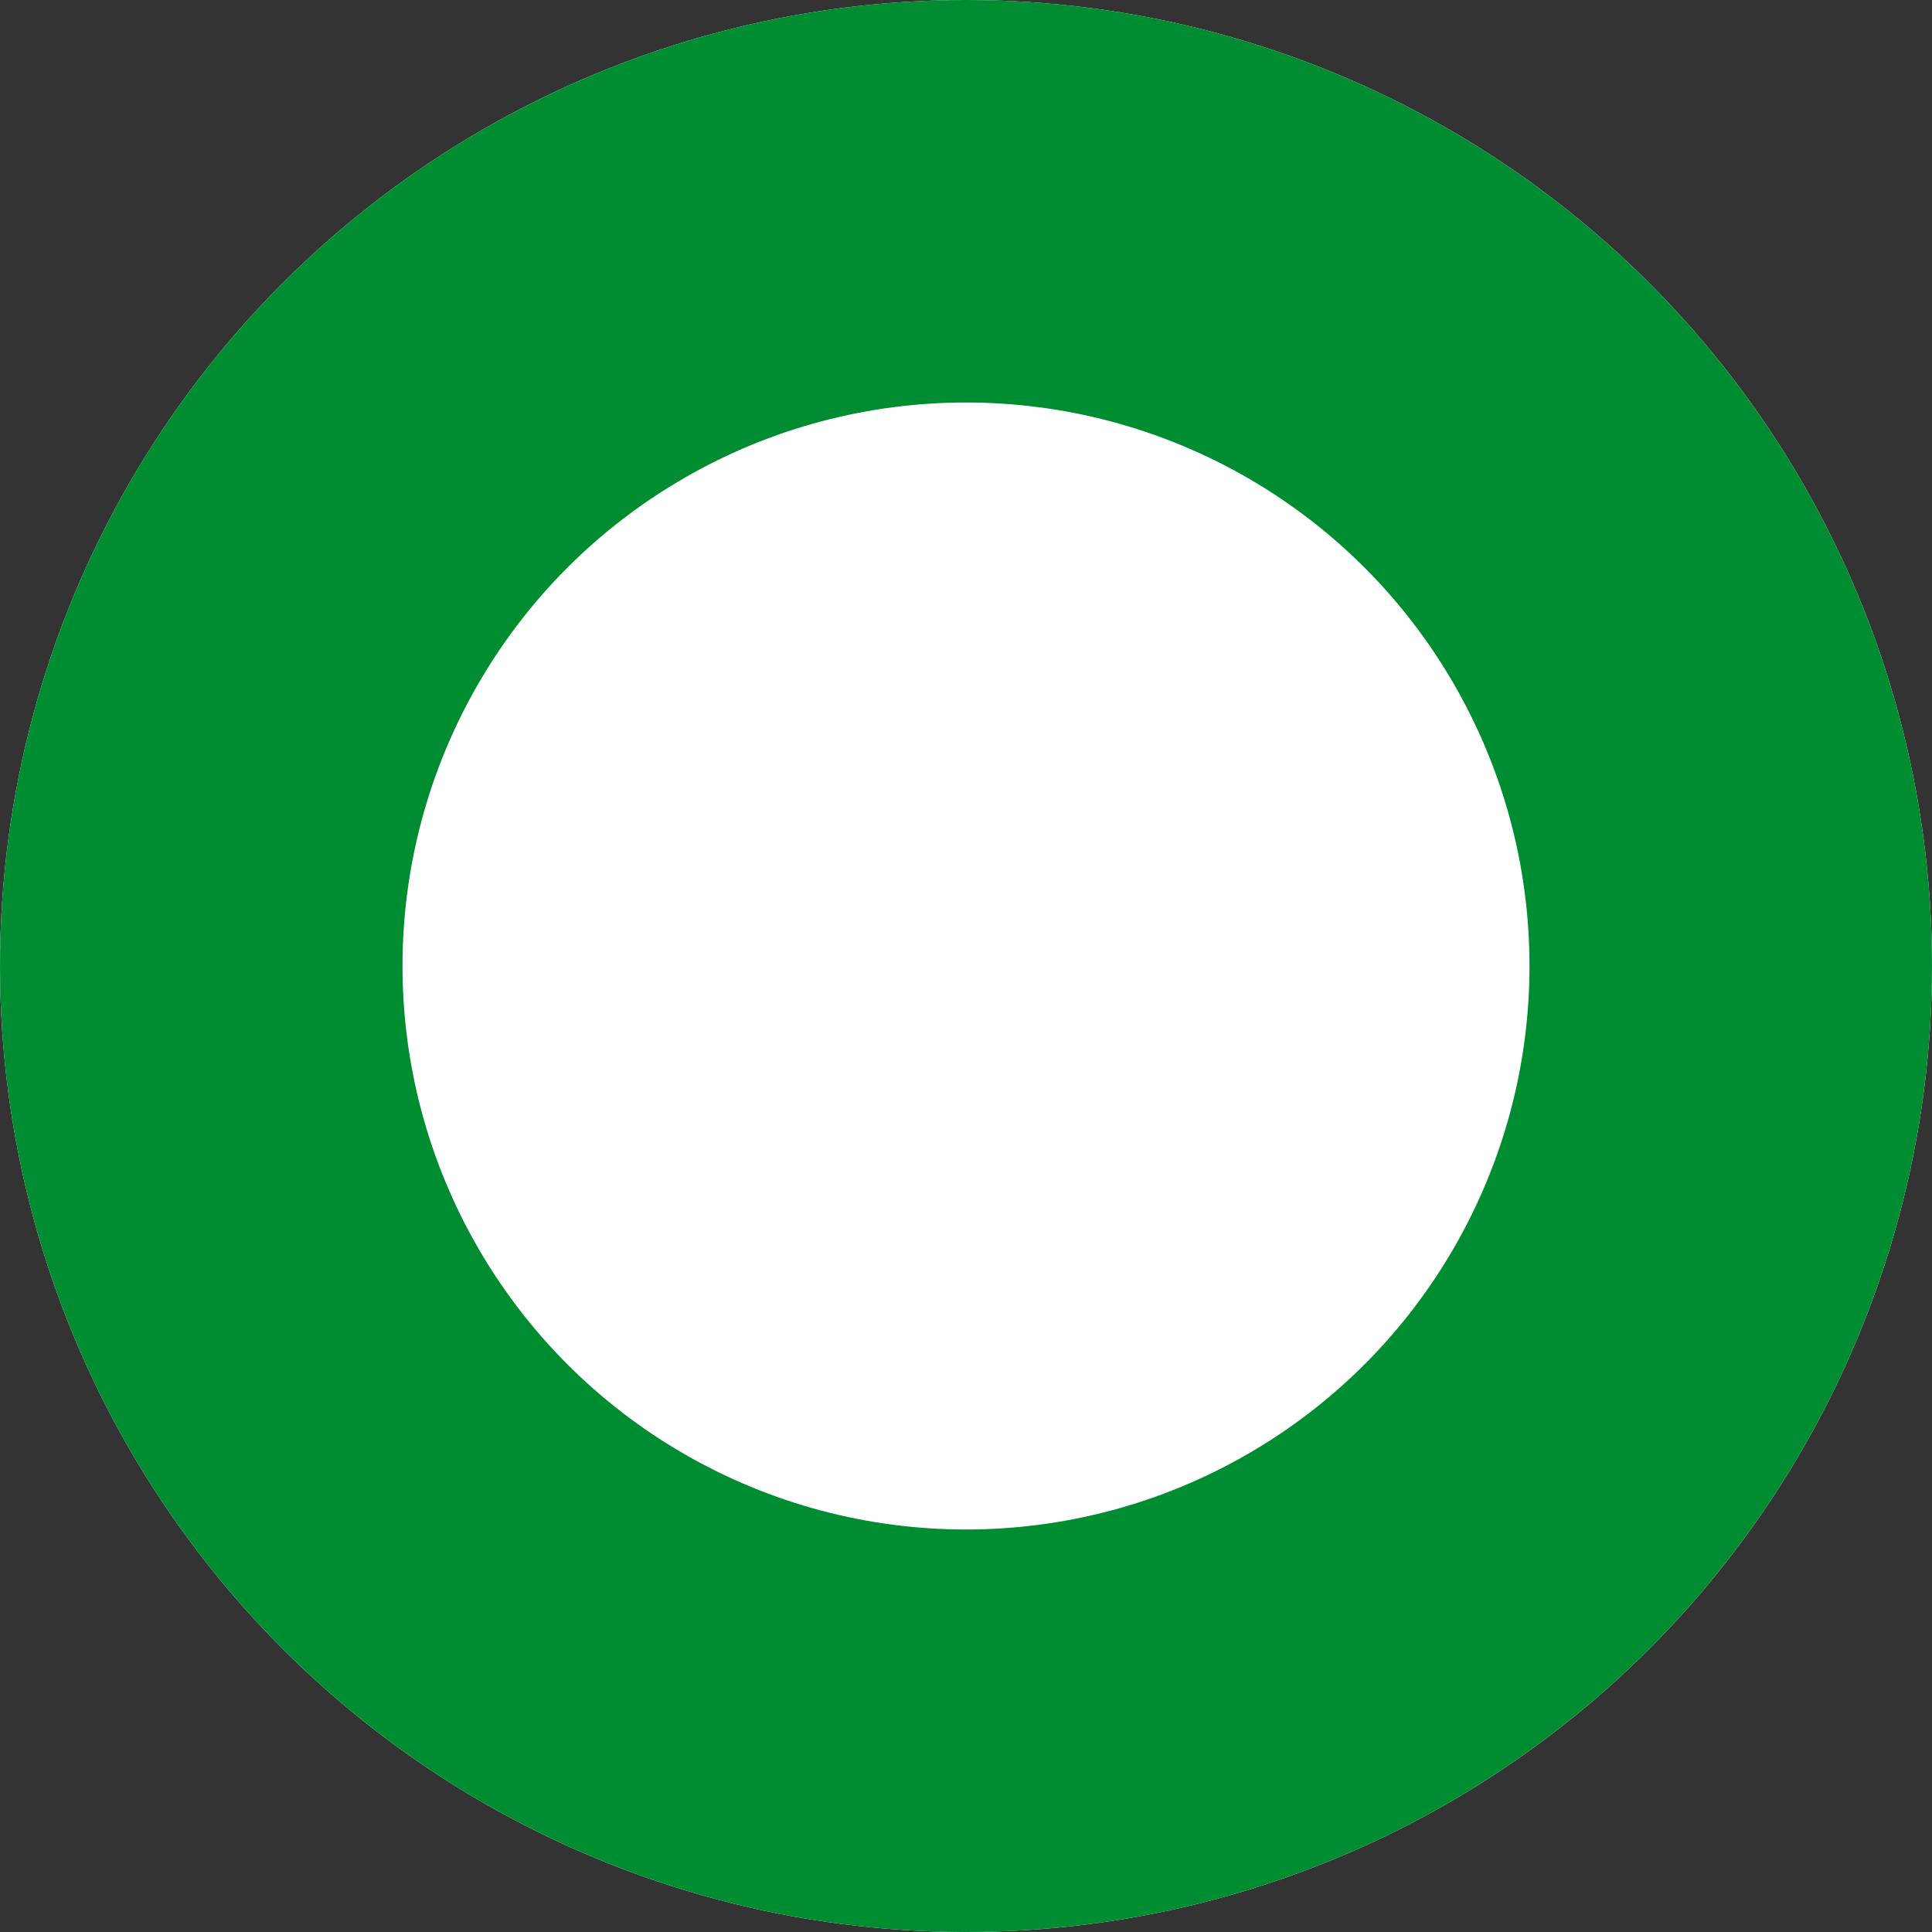 <svg xmlns="http://www.w3.org/2000/svg" width="48" height="48" viewBox="0 0 48 48">
  <rect x="0" y="0" width="48" height="48" fill="#333333" stroke="none"/>
  <g id="icon_circle" fill="#fff" stroke="#008d31" stroke-width="10">
    <circle cx="24" cy="24" r="24" stroke="none"/>
    <circle cx="24" cy="24" r="19" fill="none"/>
  </g>
</svg>
